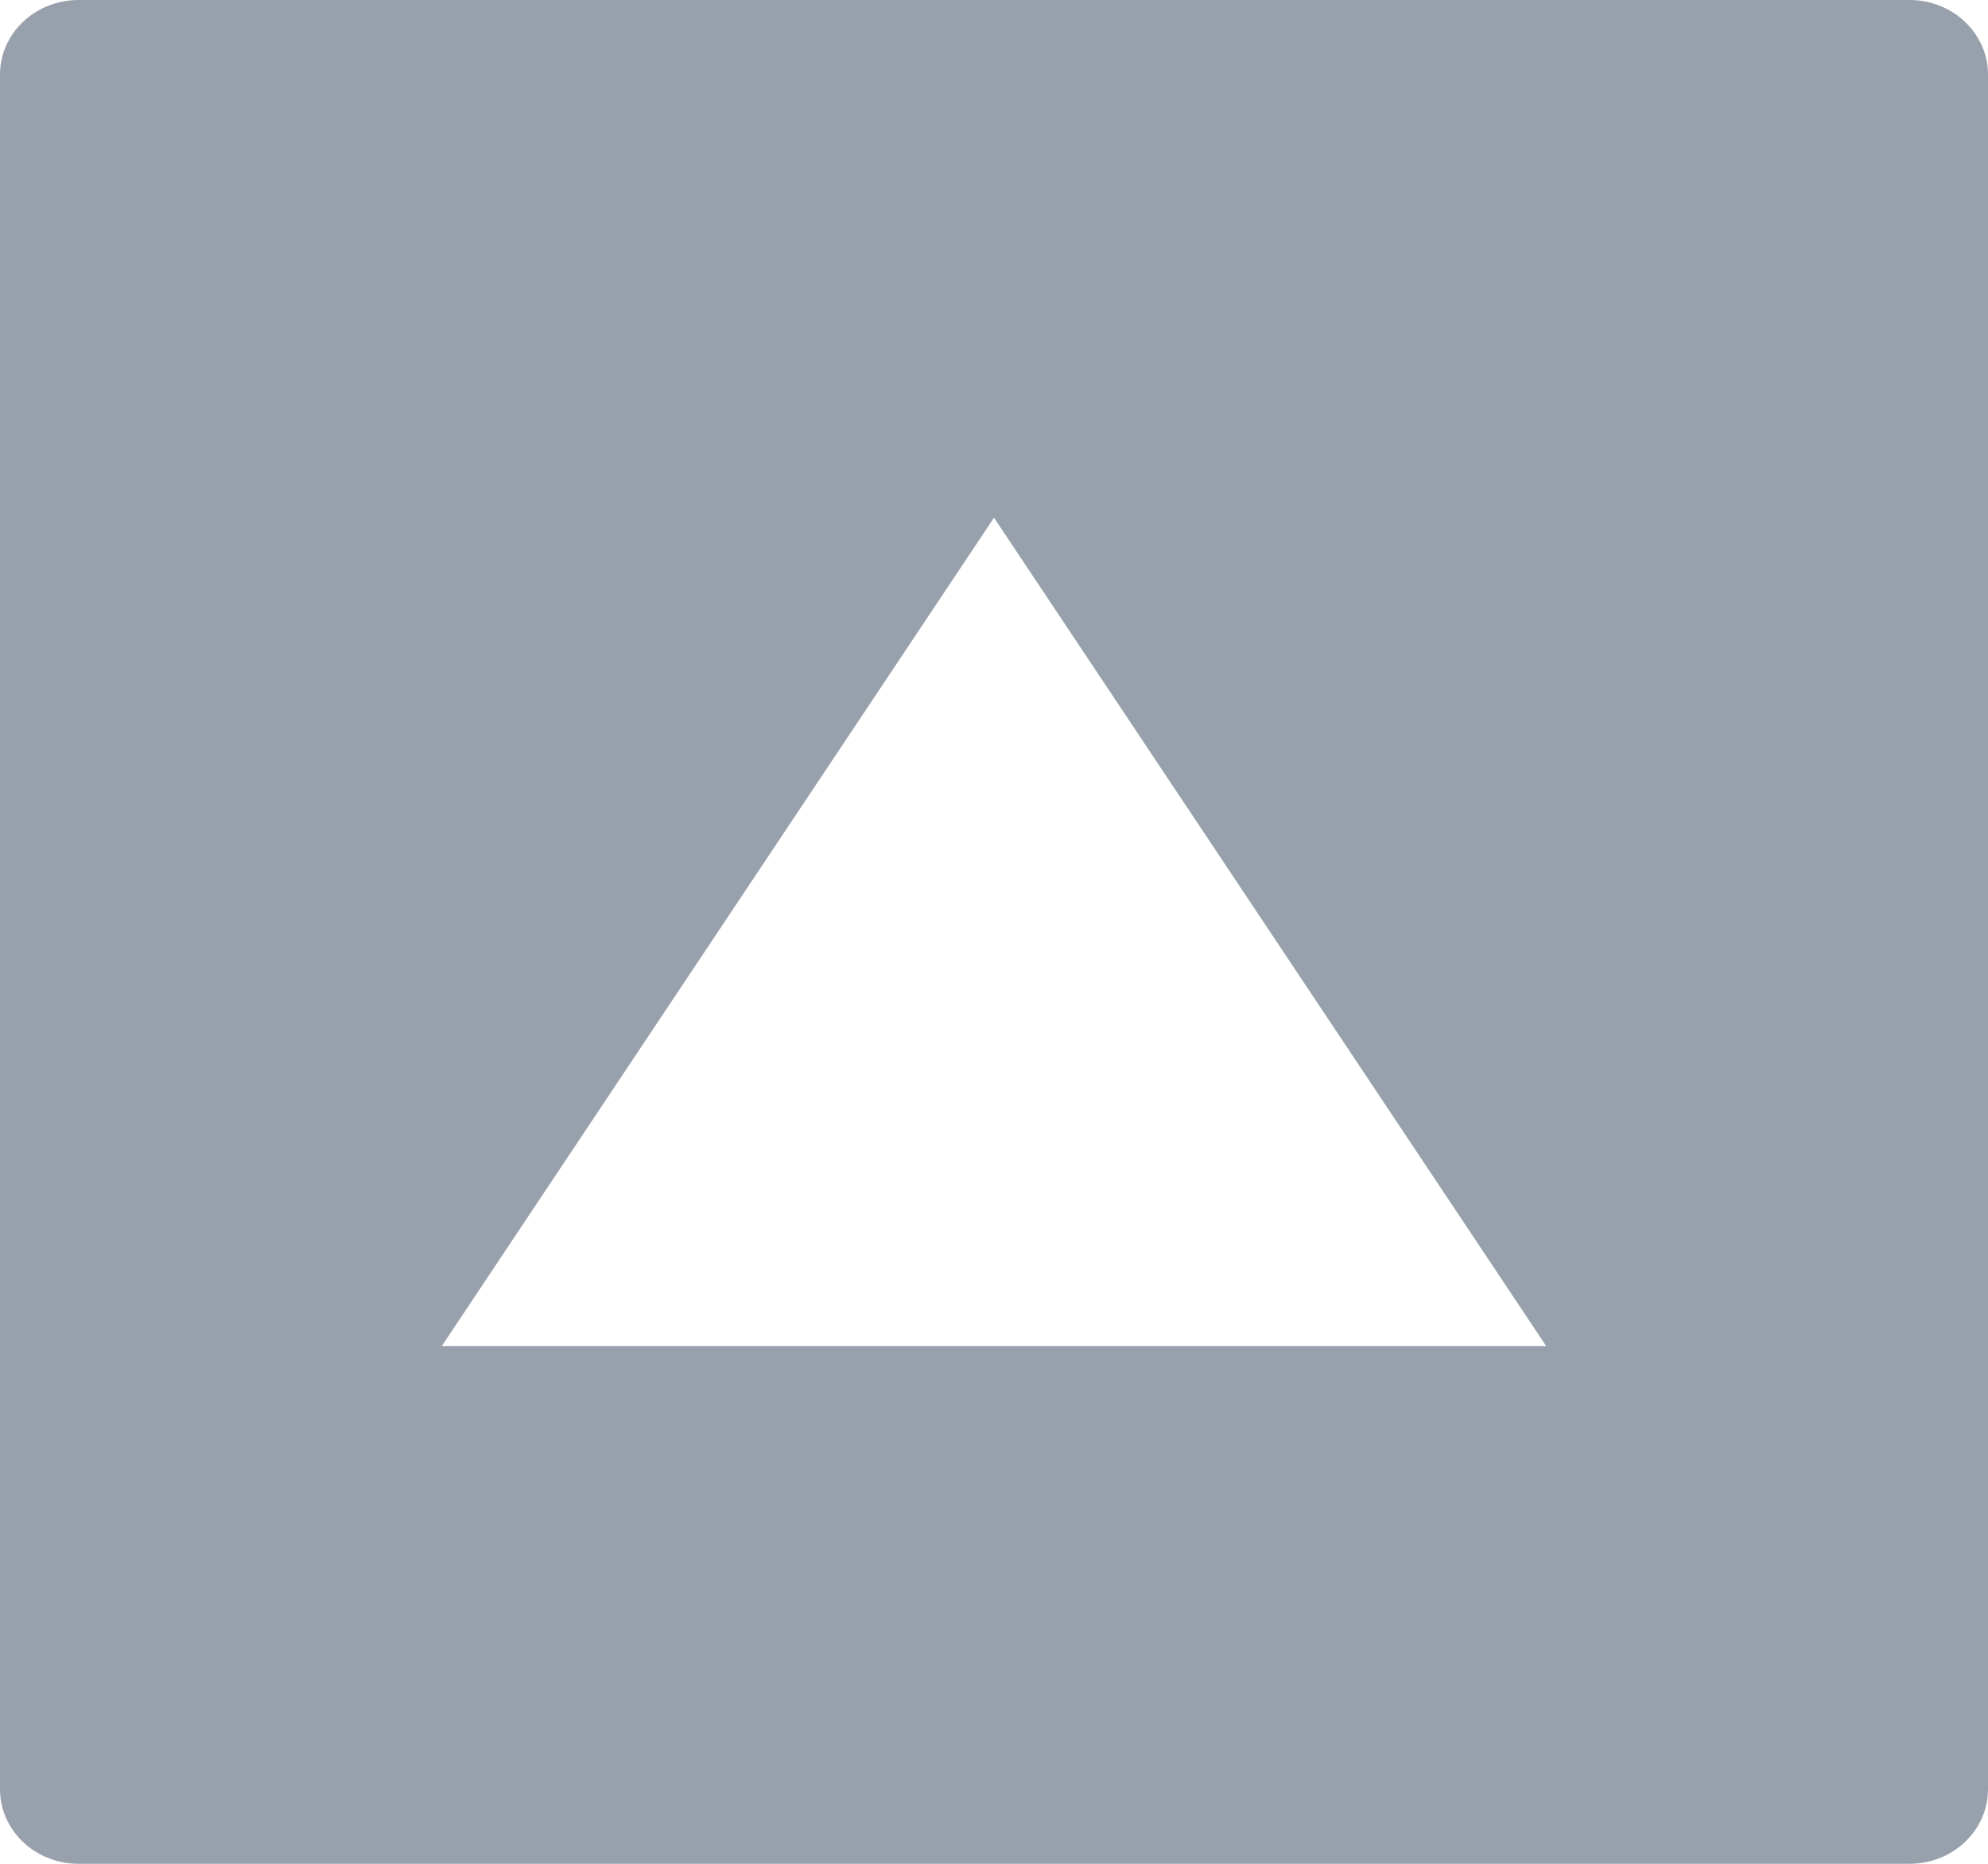 <svg width="32" height="30" viewBox="0 0 32 30" fill="none" xmlns="http://www.w3.org/2000/svg">
<path d="M30.736 0C31.434 0 32 0.537 32 1.2V28.8C32 29.463 31.434 30 30.736 30H1.264C0.566 30 0 29.463 0 28.8V1.2C0 0.537 0.566 0 1.264 0H30.736ZM16 8.333L7.111 21.667H24.889L16 8.333Z" fill="#98A1AB"/>
</svg>
